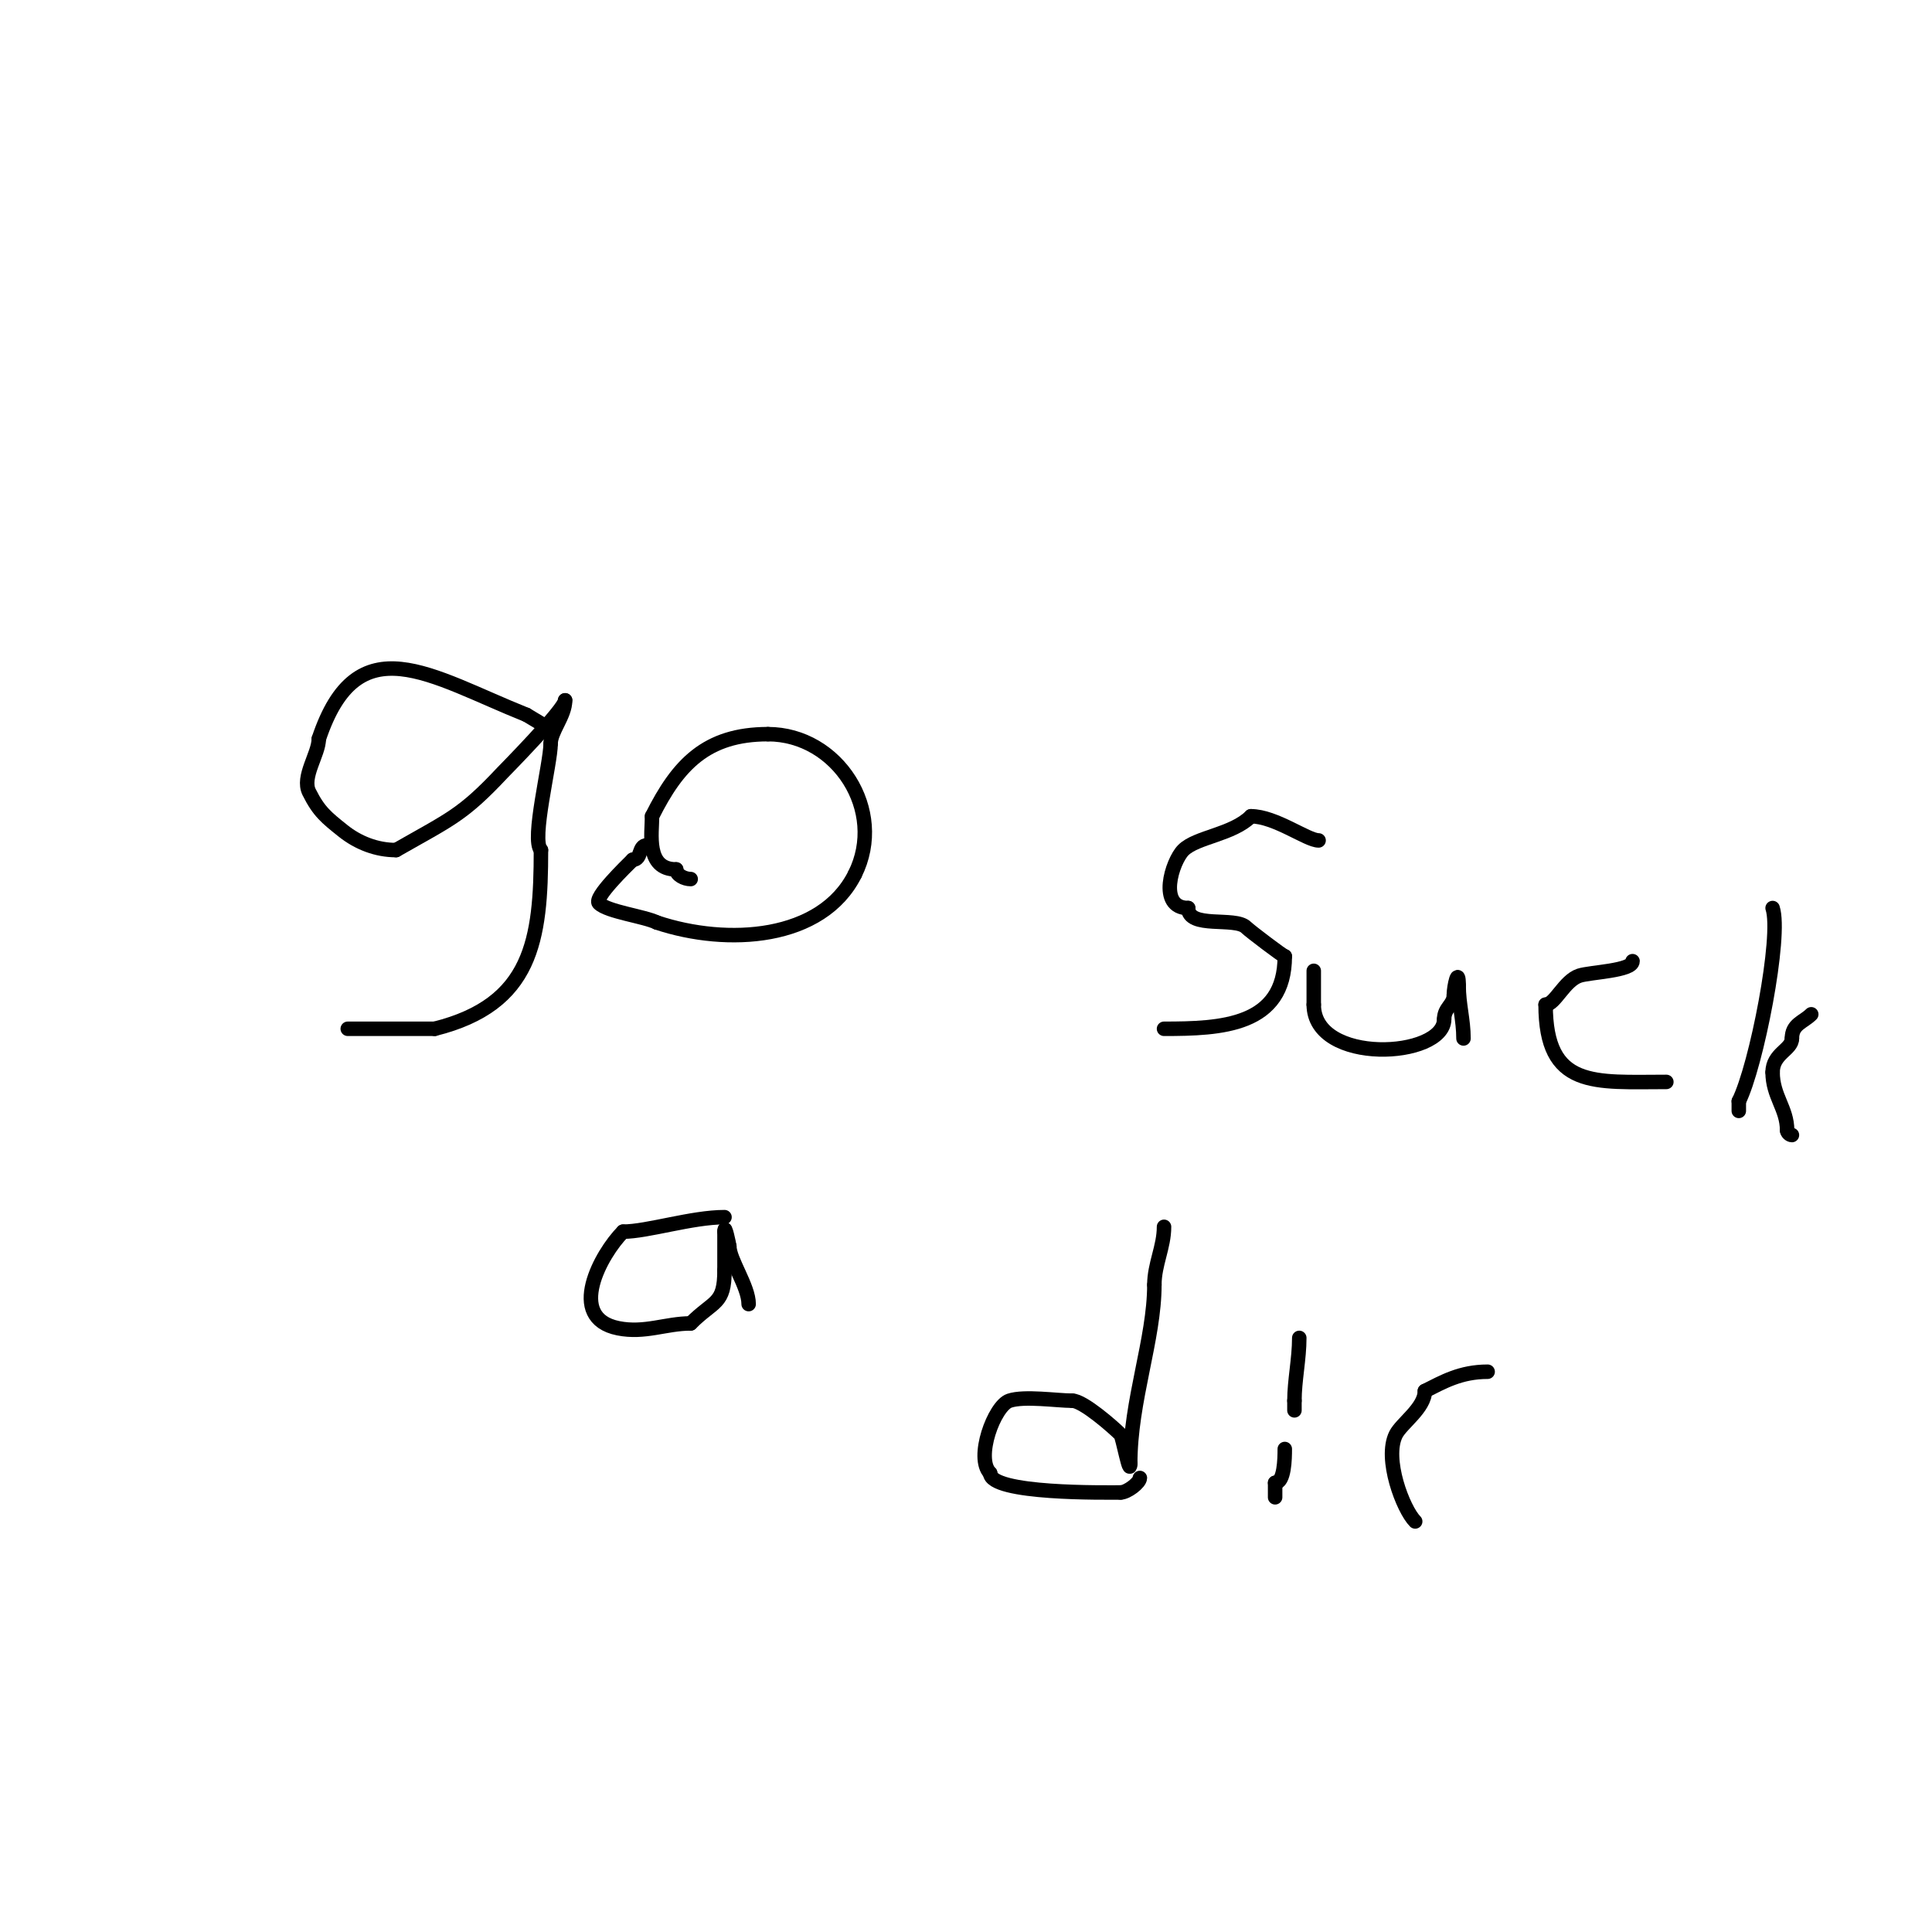 <svg viewBox='0 0 400 400' version='1.1' xmlns='http://www.w3.org/2000/svg' xmlns:xlink='http://www.w3.org/1999/xlink'><g fill='none' stroke='#000000' stroke-width='3' stroke-linecap='round' stroke-linejoin='round'><path d='M114,151l-5,-3'/><path d='M109,148c-19.936,-7.974 -35.007,-18.979 -43,5'/><path d='M66,153c0,3.12 -3.582,7.836 -2,11c2.016,4.032 3.523,5.218 7,8c3.141,2.513 6.974,4 11,4'/><path d='M82,176c11.264,-6.437 13.729,-7.178 22,-16c0.212,-0.226 13,-13.182 13,-15'/><path d='M117,145c0,3.185 -3,6.345 -3,9'/><path d='M114,154c0,4.009 -4.079,19.921 -2,22'/><path d='M112,176c0,18.604 -1.809,31.952 -22,37'/><path d='M90,213c-5.567,0 -12.706,0 -18,0'/><path d='M143,182c-1.336,0 -3,-0.873 -3,-2'/><path d='M140,180c-6.363,0 -5,-7.463 -5,-11'/><path d='M135,169c5.333,-10.665 11.209,-17 24,-17'/><path d='M159,152c14.369,0 24.612,15.777 18,29'/><path d='M177,181c-6.823,13.646 -26.372,14.876 -41,10'/><path d='M136,191c-2.56,-1.28 -10.214,-2.214 -12,-4c-1.126,-1.126 5.718,-7.718 7,-9'/><path d='M131,178c1.937,0 1.063,-3 3,-3'/><path d='M273,174c-2.357,0 -8.986,-5 -14,-5'/><path d='M259,169c-3.795,3.795 -11.285,4.285 -14,7c-2.339,2.339 -5.37,12 1,12'/><path d='M246,188c0,4.376 9.739,1.739 12,4c0.75,0.75 7.678,6 8,6'/><path d='M266,198c0,14.45 -13.196,15 -25,15'/><path d='M241,213'/><path d='M272,201c0,2.333 0,4.667 0,7'/><path d='M272,208c0,12.558 27,11.161 27,3'/><path d='M299,211c0,-2.39 2,-2.928 2,-5'/><path d='M301,206c0,-1.808 1,-6.046 1,-2'/><path d='M302,204c0,3.936 1,7.117 1,11'/><path d='M338,199c0,2.015 -8.825,2.275 -11,3c-3.148,1.049 -5.068,6 -7,6'/><path d='M320,208c0,17.479 10.102,16 25,16'/><path d='M345,224'/><path d='M367,188c1.923,5.77 -3.357,32.714 -7,40'/><path d='M360,228c0,0.667 0,1.333 0,2'/><path d='M375,210c-1.657,1.657 -4,2.004 -4,5'/><path d='M371,215c0,2.354 -4,3.08 -4,7'/><path d='M367,222c0,4.963 3,7.483 3,12'/><path d='M370,234c0,0.471 0.529,1 1,1'/><path d='M150,252c-6.765,0 -15.994,3 -21,3'/><path d='M129,255c-4.556,4.556 -11.862,17.828 -1,20c5.488,1.098 9.845,-1 15,-1'/><path d='M143,274c4.847,-4.847 7,-3.858 7,-11'/><path d='M150,263c0,-2.667 0,-5.333 0,-8'/><path d='M150,255c0,-2.018 1,2.933 1,3'/><path d='M151,258c0,2.856 4,8.325 4,12'/><path d='M241,254c0,4.169 -2,7.77 -2,12'/><path d='M239,266c0,11.297 -5,23.965 -5,37'/><path d='M234,303c0,3.03 -1.594,-5.594 -2,-6c-1.526,-1.526 -7.738,-7 -10,-7'/><path d='M222,290c-3.154,0 -9.909,-1.03 -13,0c-3.151,1.05 -7.132,11.868 -4,15'/><path d='M205,305c0,4.398 24.089,4 27,4'/><path d='M232,309c1.377,0 4,-2.034 4,-3'/><path d='M266,300c0,2.009 -0.077,7 -2,7'/><path d='M264,307c0,1 0,2 0,3'/><path d='M269,277c0,4.378 -1,8.837 -1,13'/><path d='M268,290c0,0.667 0,1.333 0,2'/><path d='M308,284c-5.633,0 -9.246,2.123 -13,4'/><path d='M295,288c0,3.504 -4.845,6.69 -6,9c-2.504,5.008 1.48,15.48 4,18'/></g>
</svg>